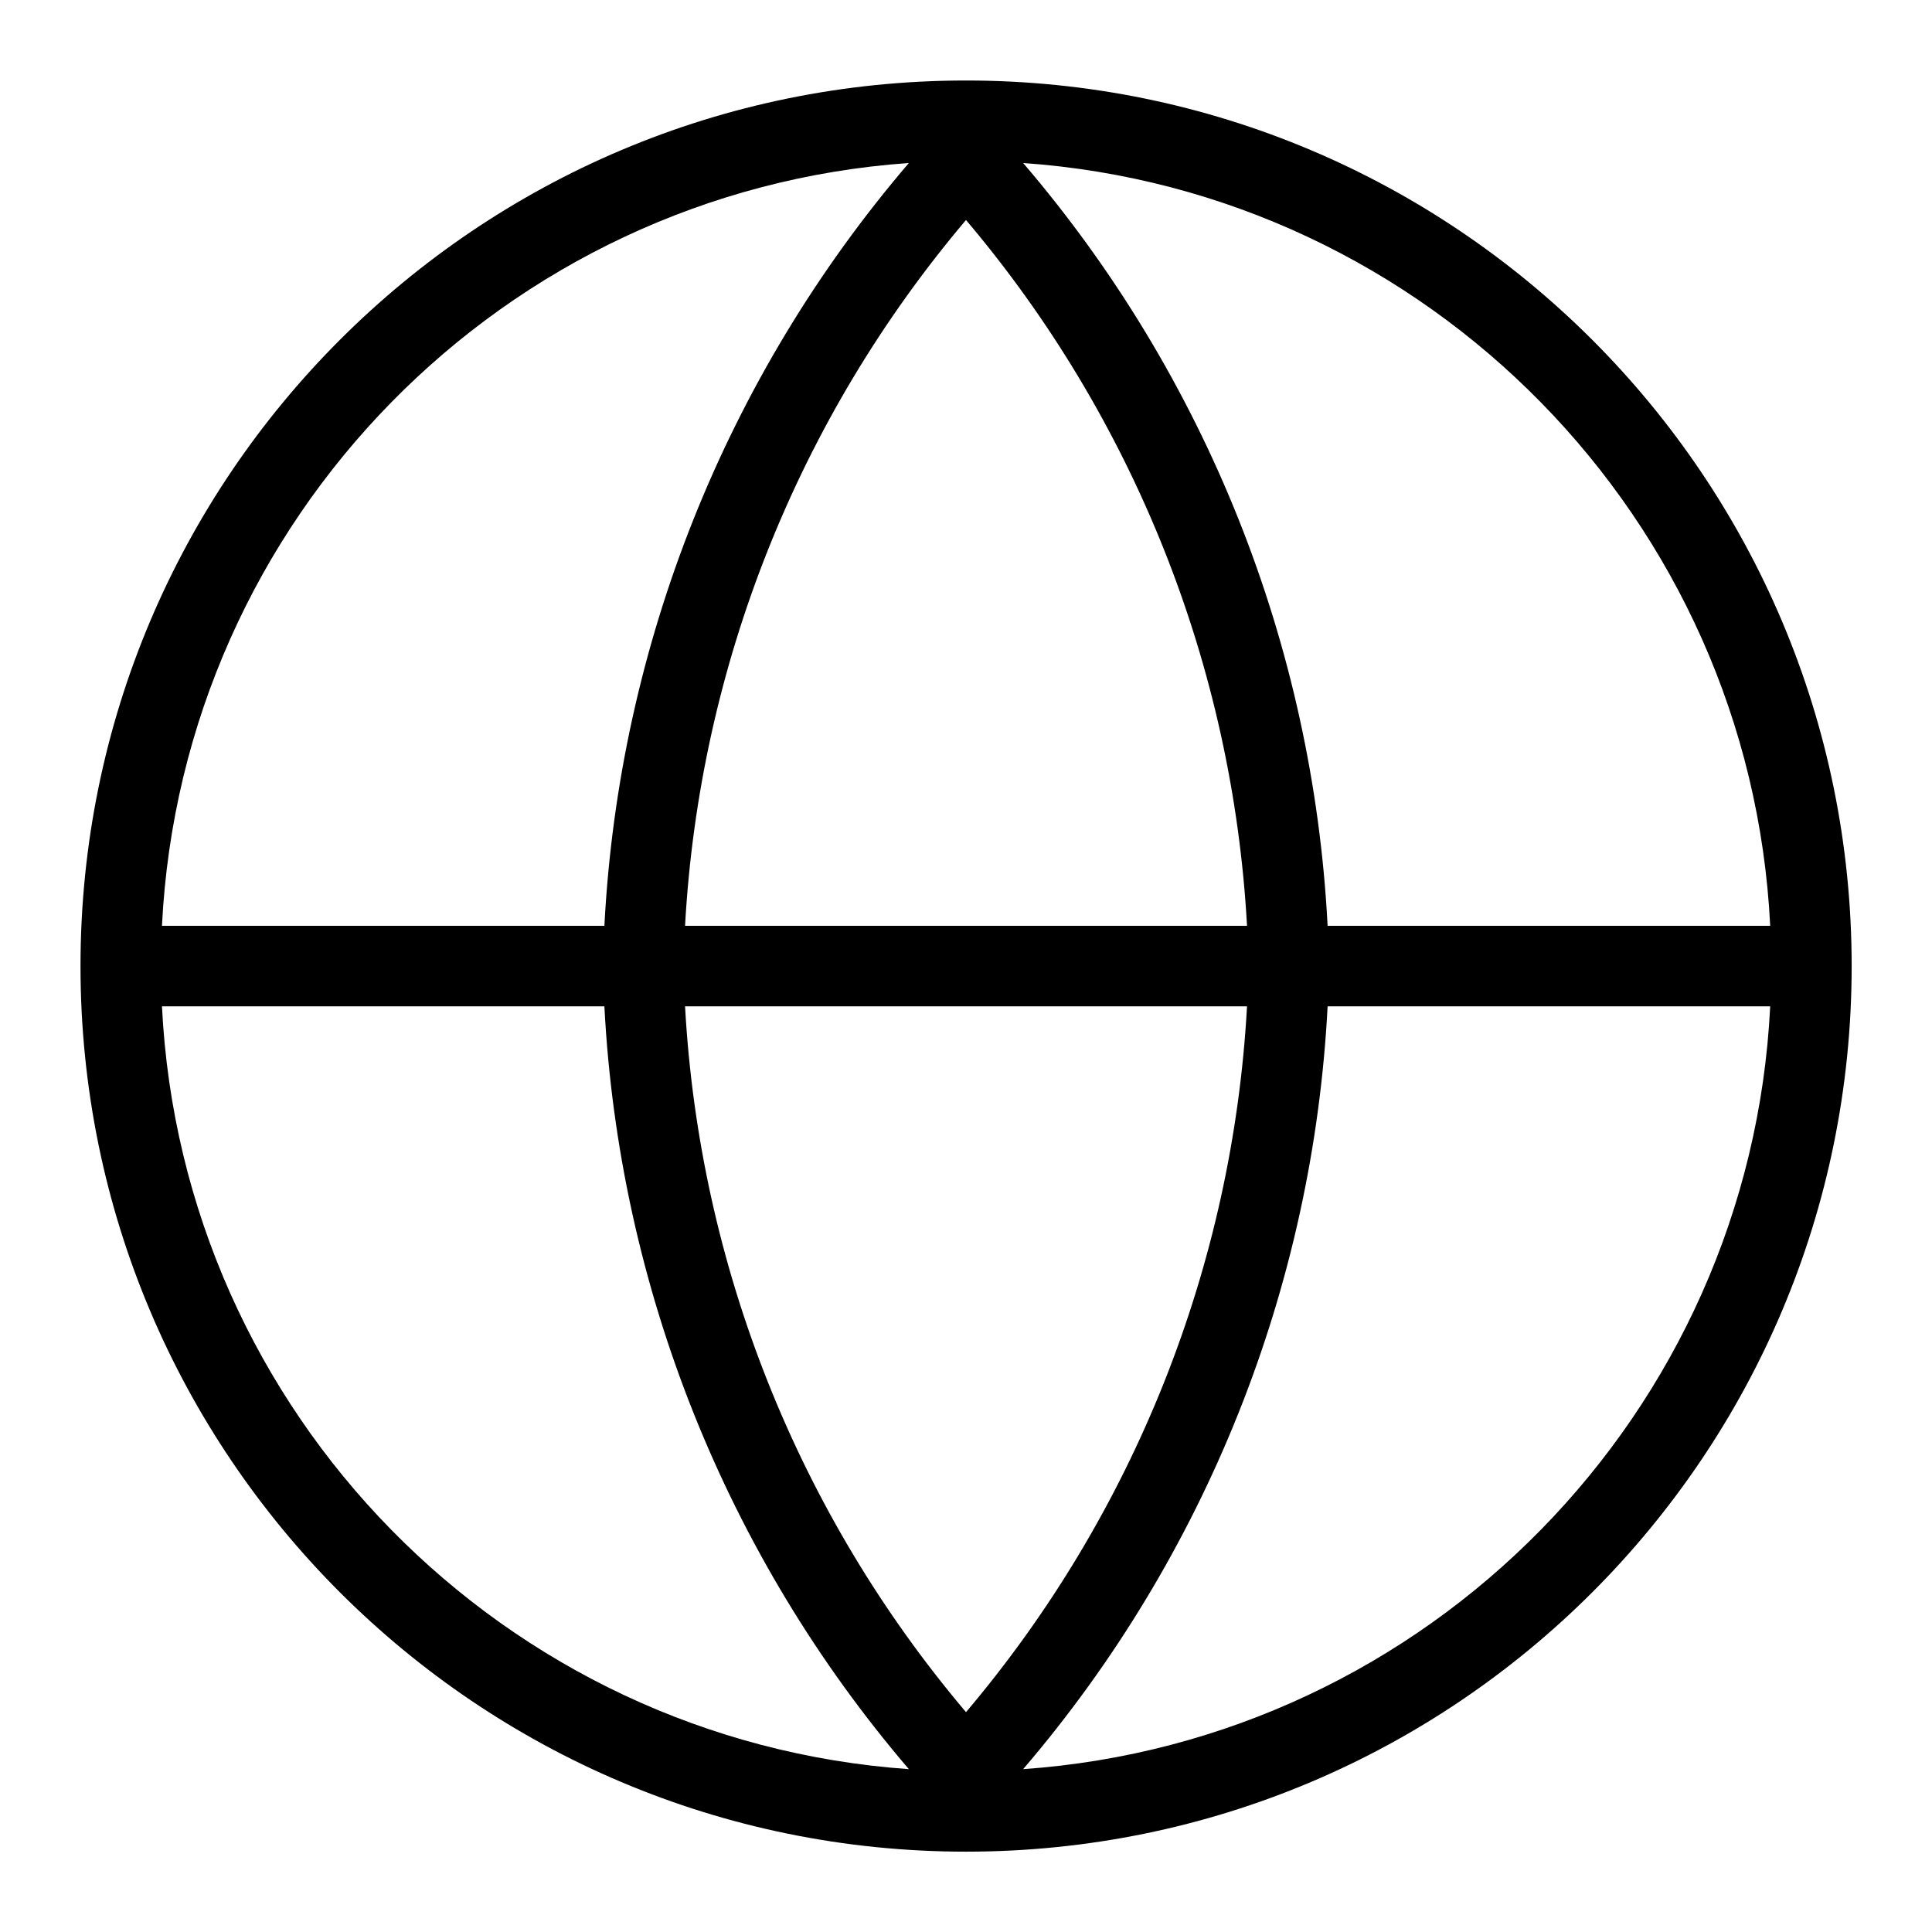 <svg width="24" height="24" viewBox="0 0 24 24" fill="none" xmlns="http://www.w3.org/2000/svg">
<path fill-rule="evenodd" clip-rule="evenodd" d="M2.012 11.501C2.261 6.446 6.263 2.378 11.29 2.025C9.019 4.68 7.689 8.012 7.508 11.501H2.012ZM2.012 12.501C2.261 17.556 6.263 21.624 11.29 21.977C9.019 19.323 7.689 15.99 7.508 12.501H2.012ZM8.51 12.501C8.688 15.726 9.914 18.804 12 21.269C14.087 18.804 15.313 15.726 15.491 12.501H8.51ZM16.492 12.501C16.312 15.99 14.982 19.323 12.71 21.977C17.738 21.625 21.741 17.556 21.99 12.501H16.492ZM21.99 11.501H16.492C16.312 8.012 14.982 4.679 12.71 2.025C17.738 2.377 21.741 6.446 21.99 11.501ZM15.491 11.501H8.51C8.688 8.276 9.914 5.198 12 2.733C14.087 5.198 15.313 8.276 15.491 11.501ZM1 12.001C1 5.925 5.925 1 12.001 1C18.077 1 23.002 5.925 23.002 12.001C23.002 18.077 18.077 23.002 12.001 23.002C5.925 23.002 1 18.077 1 12.001Z" fill="black"/>
</svg>
